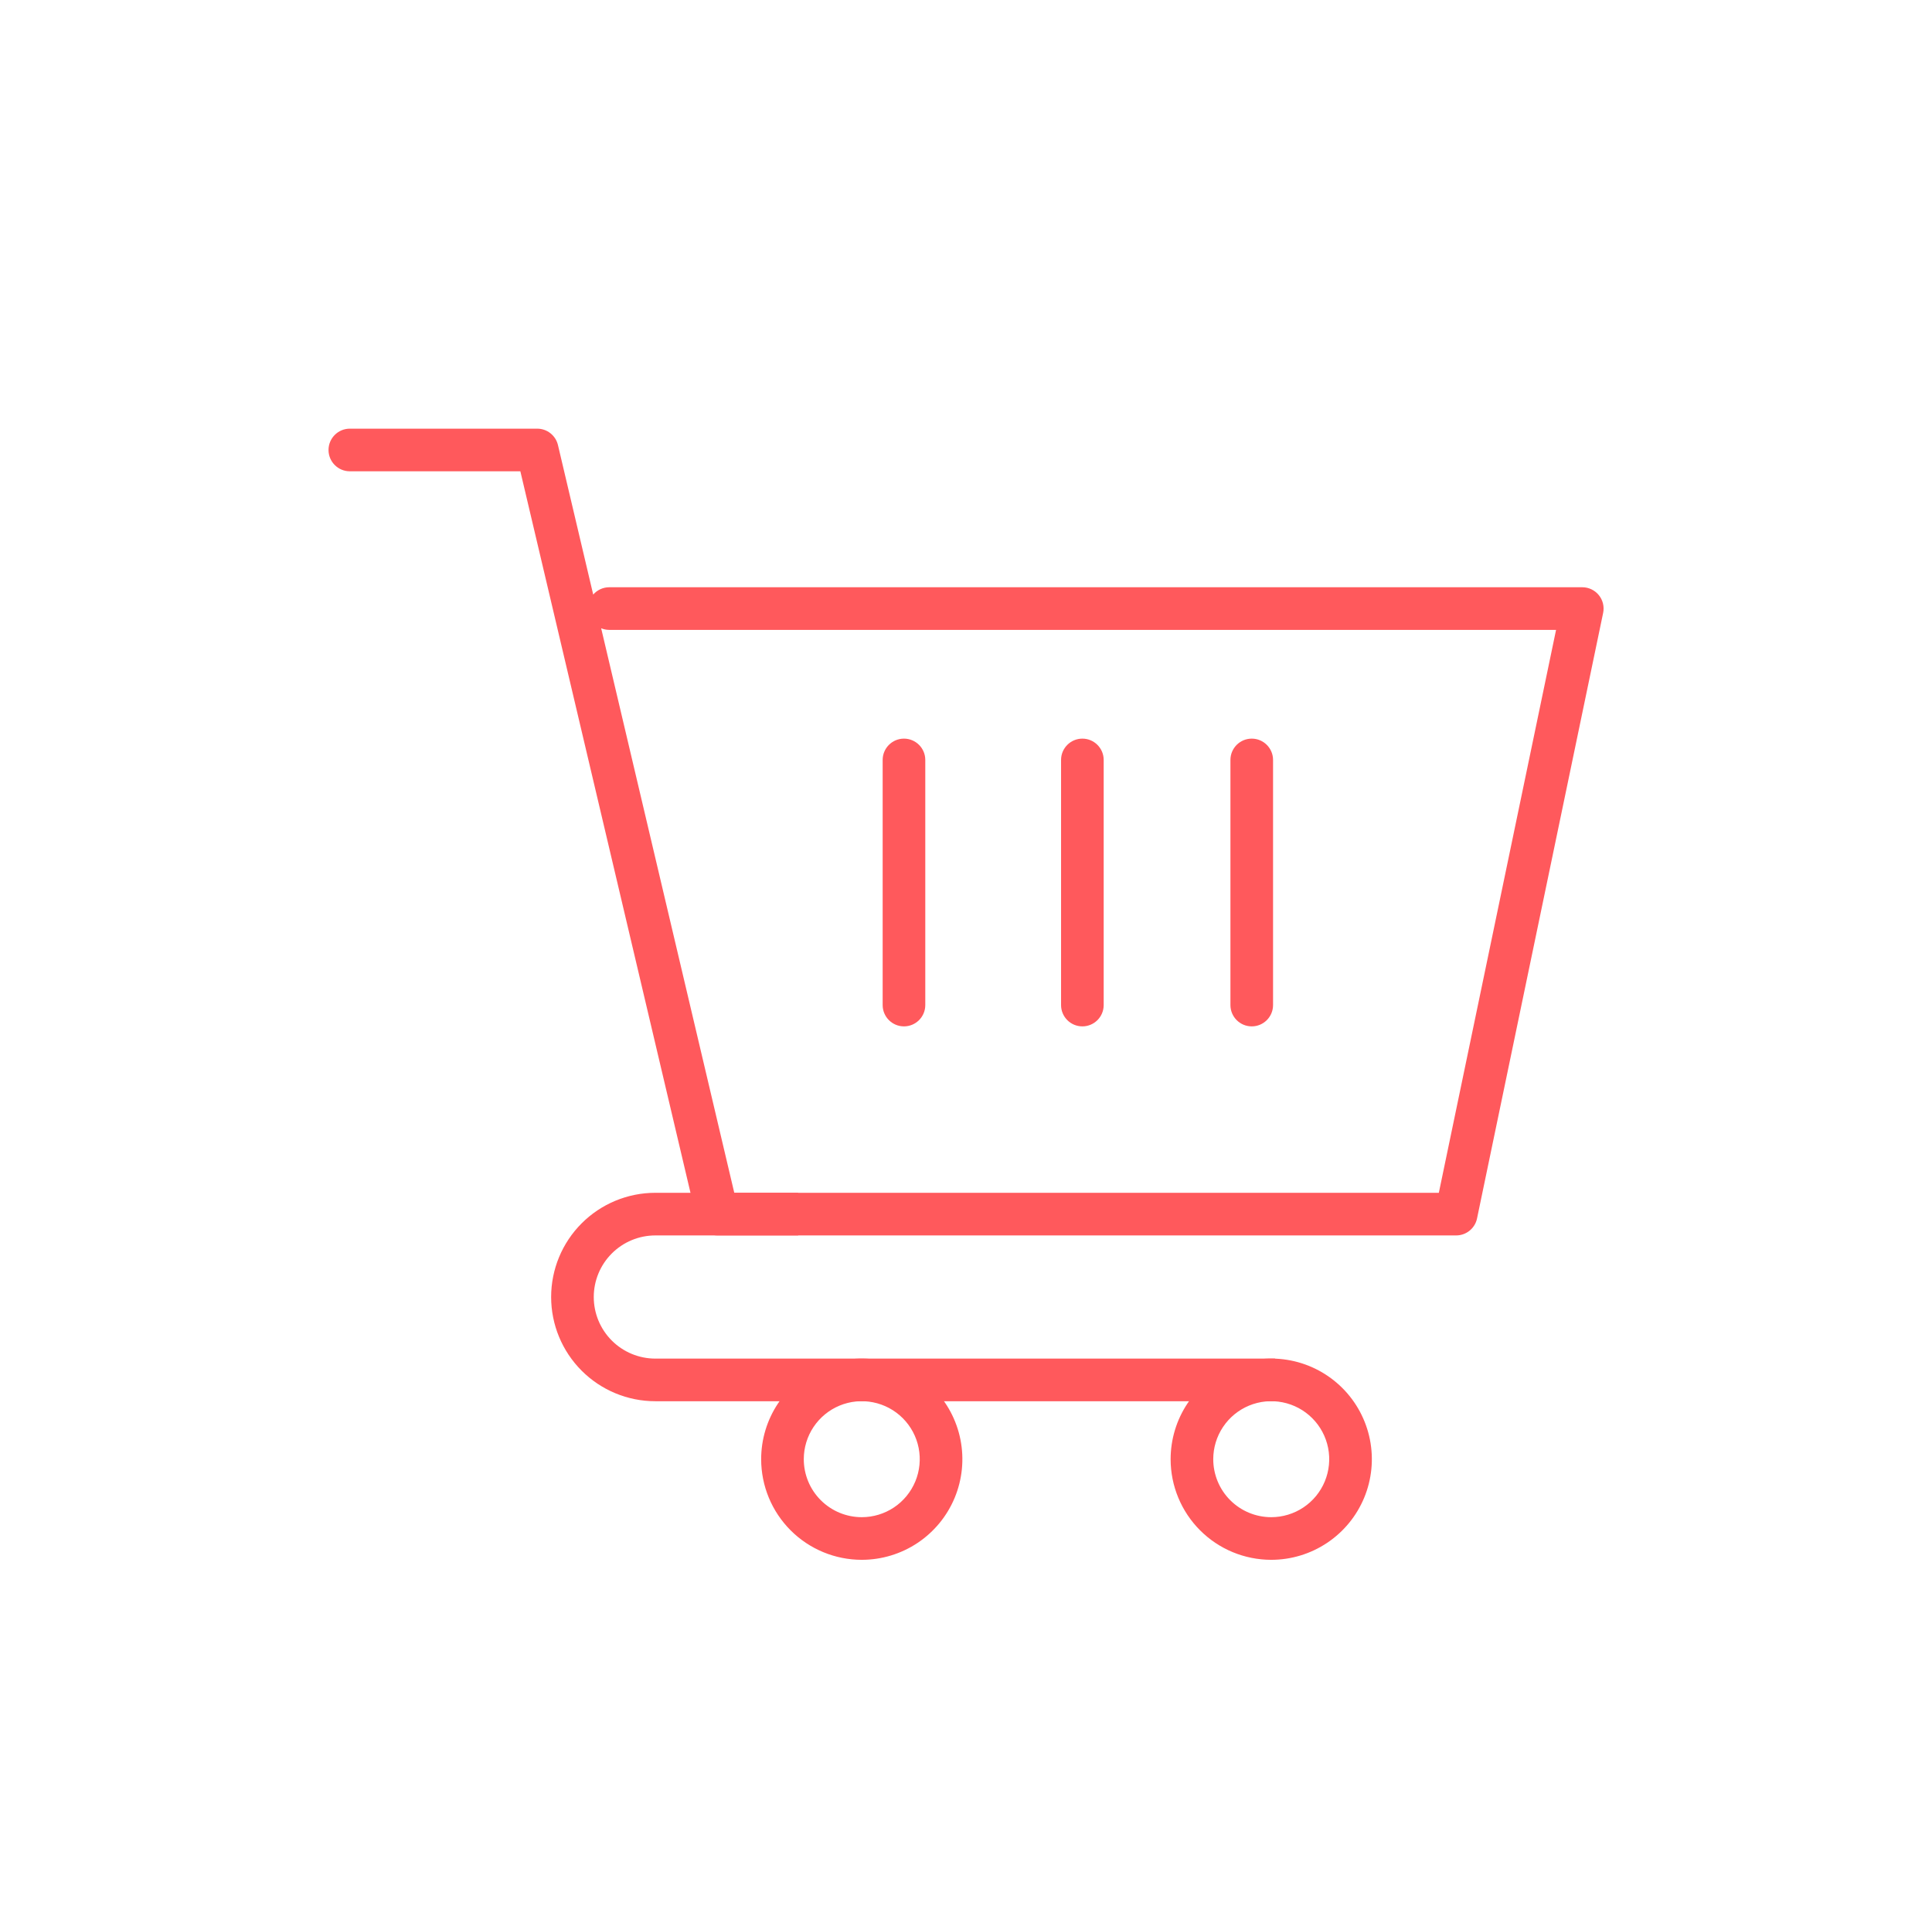 <svg width="161" height="160" viewBox="0 0 161 160" fill="none" xmlns="http://www.w3.org/2000/svg">
<path fill-rule="evenodd" clip-rule="evenodd" d="M27.377 37.491C27.377 36.51 28.172 35.715 29.152 35.715H44.769C45.592 35.715 46.308 36.281 46.497 37.083L49.434 49.538C49.76 49.164 50.239 48.928 50.774 48.928H131.856C132.391 48.928 132.897 49.169 133.234 49.584C133.572 49.998 133.704 50.543 133.595 51.066L123.086 101.52C122.914 102.343 122.188 102.933 121.347 102.933H59.785C58.961 102.933 58.245 102.367 58.056 101.565L43.363 39.267H29.152C28.172 39.267 27.377 38.472 27.377 37.491ZM50.097 52.346L61.19 99.381H119.903L129.672 52.48H50.774C50.534 52.48 50.306 52.433 50.097 52.346Z" fill="#FF595C"/>
<path fill-rule="evenodd" clip-rule="evenodd" d="M75.331 61.541C76.312 61.541 77.107 62.337 77.107 63.317V83.739C77.107 84.72 76.312 85.515 75.331 85.515C74.35 85.515 73.555 84.72 73.555 83.739V63.317C73.555 62.337 74.35 61.541 75.331 61.541ZM90.198 61.541C91.179 61.541 91.974 62.337 91.974 63.317V83.739C91.974 84.72 91.179 85.515 90.198 85.515C89.217 85.515 88.422 84.72 88.422 83.739V63.317C88.422 62.337 89.217 61.541 90.198 61.541ZM104.312 61.541C105.293 61.541 106.088 62.337 106.088 63.317V83.739C106.088 84.72 105.293 85.515 104.312 85.515C103.332 85.515 102.536 84.72 102.536 83.739V63.317C102.536 62.337 103.332 61.541 104.312 61.541Z" fill="#FF595C"/>
<path fill-rule="evenodd" clip-rule="evenodd" d="M102.726 113.831C104.259 113.196 105.945 113.03 107.571 113.353C109.198 113.676 110.692 114.475 111.865 115.648C113.038 116.82 113.836 118.315 114.16 119.941C114.483 121.568 114.317 123.254 113.682 124.786C113.047 126.318 111.972 127.627 110.592 128.548C109.213 129.469 107.592 129.961 105.933 129.96C103.711 129.959 101.58 129.076 100.008 127.504C98.437 125.933 97.553 123.802 97.552 121.579C97.552 119.921 98.043 118.299 98.964 116.92C99.885 115.541 101.194 114.466 102.726 113.831ZM106.879 116.837C105.941 116.65 104.969 116.746 104.086 117.112C103.203 117.478 102.449 118.098 101.918 118.893C101.387 119.688 101.104 120.622 101.104 121.578C101.105 122.859 101.614 124.087 102.52 124.993C103.425 125.898 104.654 126.408 105.935 126.408C106.89 126.408 107.825 126.125 108.62 125.594C109.415 125.064 110.034 124.309 110.4 123.426C110.766 122.543 110.862 121.571 110.676 120.634C110.489 119.696 110.029 118.835 109.353 118.159C108.677 117.483 107.816 117.023 106.879 116.837Z" fill="#FF595C"/>
<path fill-rule="evenodd" clip-rule="evenodd" d="M68.603 113.831C70.135 113.196 71.821 113.03 73.447 113.353C75.074 113.676 76.568 114.474 77.741 115.646C78.914 116.819 79.713 118.313 80.036 119.939C80.36 121.566 80.194 123.251 79.56 124.784C78.925 126.316 77.851 127.625 76.472 128.547C75.093 129.468 73.472 129.96 71.814 129.96C69.591 129.96 67.459 129.077 65.887 127.506C64.314 125.934 63.431 123.802 63.43 121.579C63.429 119.921 63.92 118.3 64.841 116.921C65.762 115.541 67.071 114.466 68.603 113.831ZM72.755 116.837C71.818 116.65 70.846 116.746 69.963 117.112C69.08 117.478 68.326 118.098 67.795 118.893C67.264 119.688 66.981 120.622 66.982 121.578C66.982 122.859 67.492 124.088 68.398 124.993C69.304 125.899 70.533 126.408 71.814 126.408C72.77 126.408 73.704 126.125 74.499 125.594C75.293 125.063 75.912 124.308 76.278 123.425C76.644 122.542 76.739 121.57 76.553 120.633C76.366 119.695 75.906 118.834 75.23 118.159C74.554 117.483 73.693 117.023 72.755 116.837Z" fill="#FF595C"/>
<path fill-rule="evenodd" clip-rule="evenodd" d="M48.472 101.924C50.1 100.296 52.308 99.381 54.611 99.381H66.513V102.933H54.611C53.25 102.933 51.945 103.474 50.983 104.436C50.021 105.398 49.48 106.703 49.48 108.064C49.48 109.425 50.021 110.73 50.983 111.692C51.945 112.654 53.25 113.195 54.611 113.195H106.264V116.747H54.611C52.308 116.747 50.1 115.832 48.472 114.204C46.843 112.575 45.928 110.367 45.928 108.064C45.928 105.761 46.843 103.553 48.472 101.924Z" fill="#FF595C"/>
</svg>

